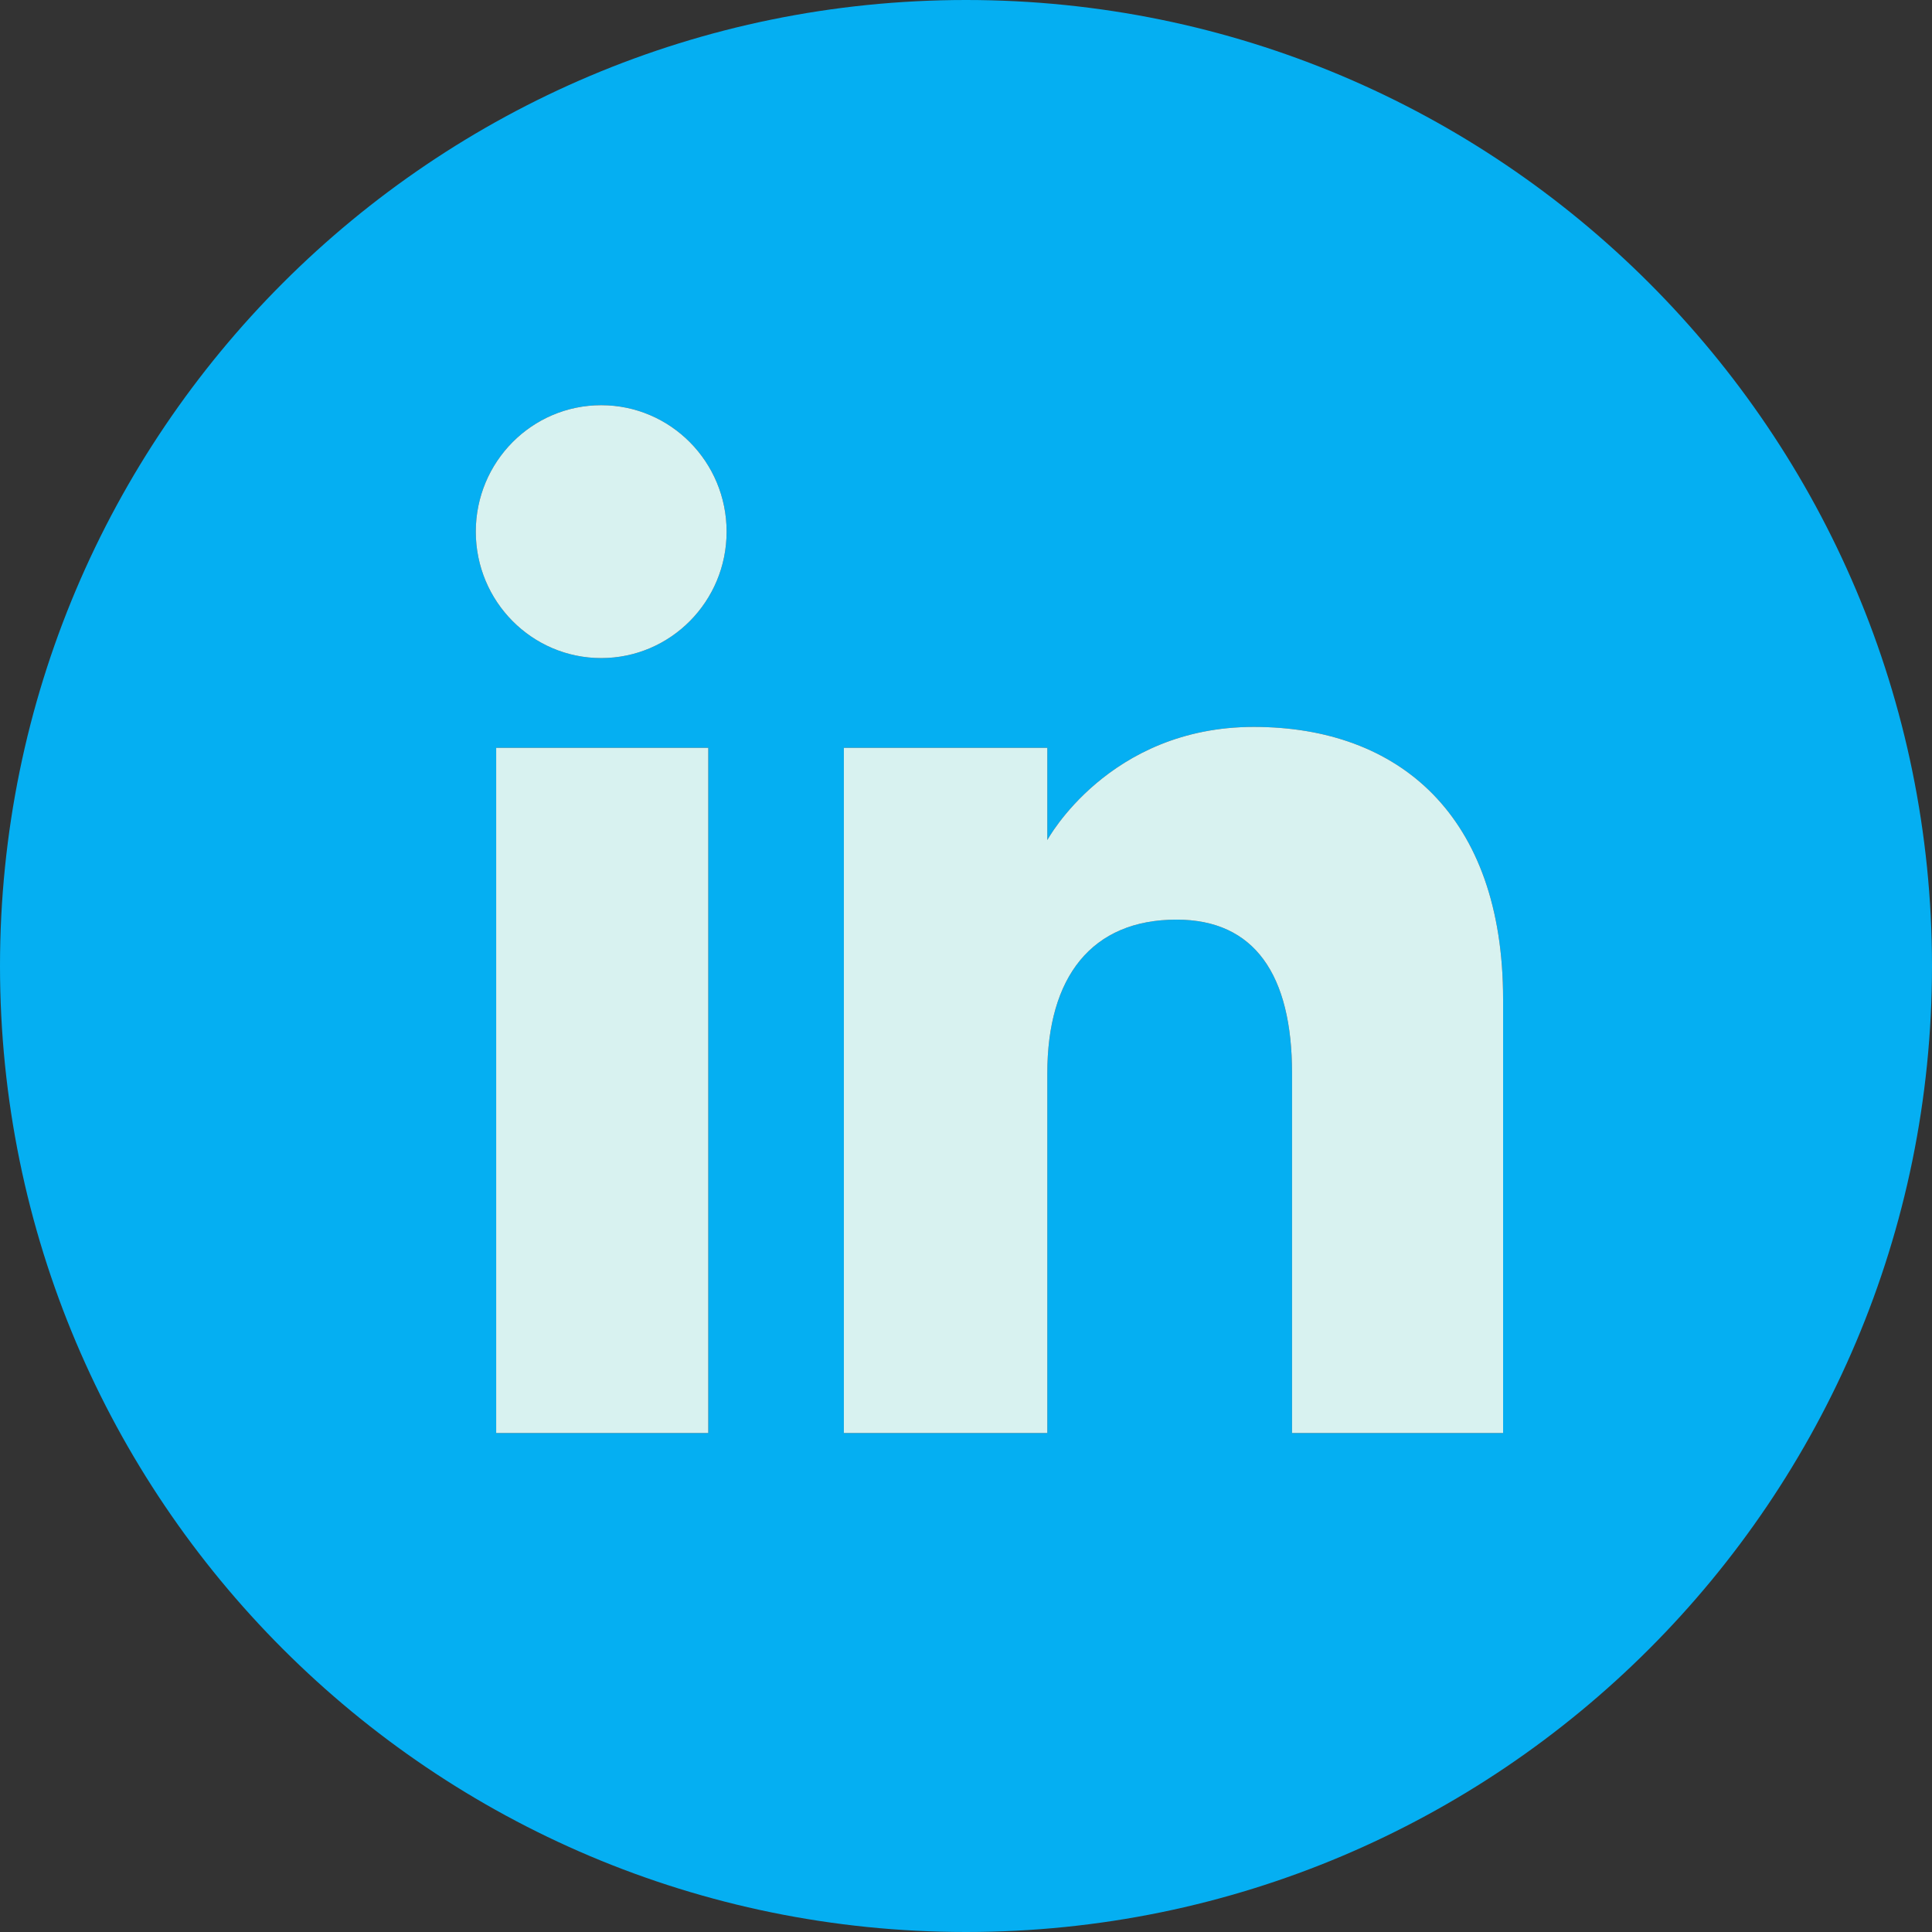 <svg width="45" height="45" viewBox="0 0 45 45" fill="none" xmlns="http://www.w3.org/2000/svg">
<rect x="0" y="0" width="45" height="45" fill="#333333" stroke="none"/>
<g clip-path="url(#clip0_729_483)">
<path d="M22.5 0C10.073 0 0 10.073 0 22.5C0 34.926 10.073 45 22.5 45C34.926 45 45 34.926 45 22.5C45 10.073 34.926 0 22.5 0ZM16.497 33.378H11.557V17.418H16.497V33.378ZM14.003 15.328C12.39 15.328 11.082 14.009 11.082 12.383C11.082 10.756 12.39 9.438 14.003 9.438C15.617 9.438 16.924 10.756 16.924 12.383C16.925 14.009 15.617 15.328 14.003 15.328ZM35.01 33.378H30.094V25C30.094 22.702 29.221 21.42 27.404 21.42C25.427 21.42 24.394 22.755 24.394 25V33.378H19.655V17.418H24.394V19.567C24.394 19.567 25.819 16.931 29.203 16.931C32.587 16.931 35.01 18.997 35.01 23.272L35.01 33.378Z" fill="#05AFF2"/>
<path d="M14.003 15.328C12.39 15.328 11.082 14.009 11.082 12.383C11.082 10.756 12.39 9.438 14.003 9.438C15.617 9.438 16.924 10.756 16.924 12.383C16.925 14.009 15.617 15.328 14.003 15.328Z" fill="#D8F2F0"/>
<path d="M16.497 33.378H11.557V17.418H16.497V33.378Z" fill="#D8F2F0"/>
<path d="M35.01 33.378H30.094V25C30.094 22.702 29.221 21.42 27.404 21.42C25.427 21.42 24.394 22.755 24.394 25V33.378H19.655V17.418H24.394V19.567C24.394 19.567 25.819 16.931 29.203 16.931C32.587 16.931 35.01 18.997 35.01 23.272L35.01 33.378Z" fill="#D8F2F0"/>
</g>
<defs>
<clipPath id="clip0_729_483">
<rect width="45" height="45" fill="white"/>
</clipPath>
</defs>
</svg>
